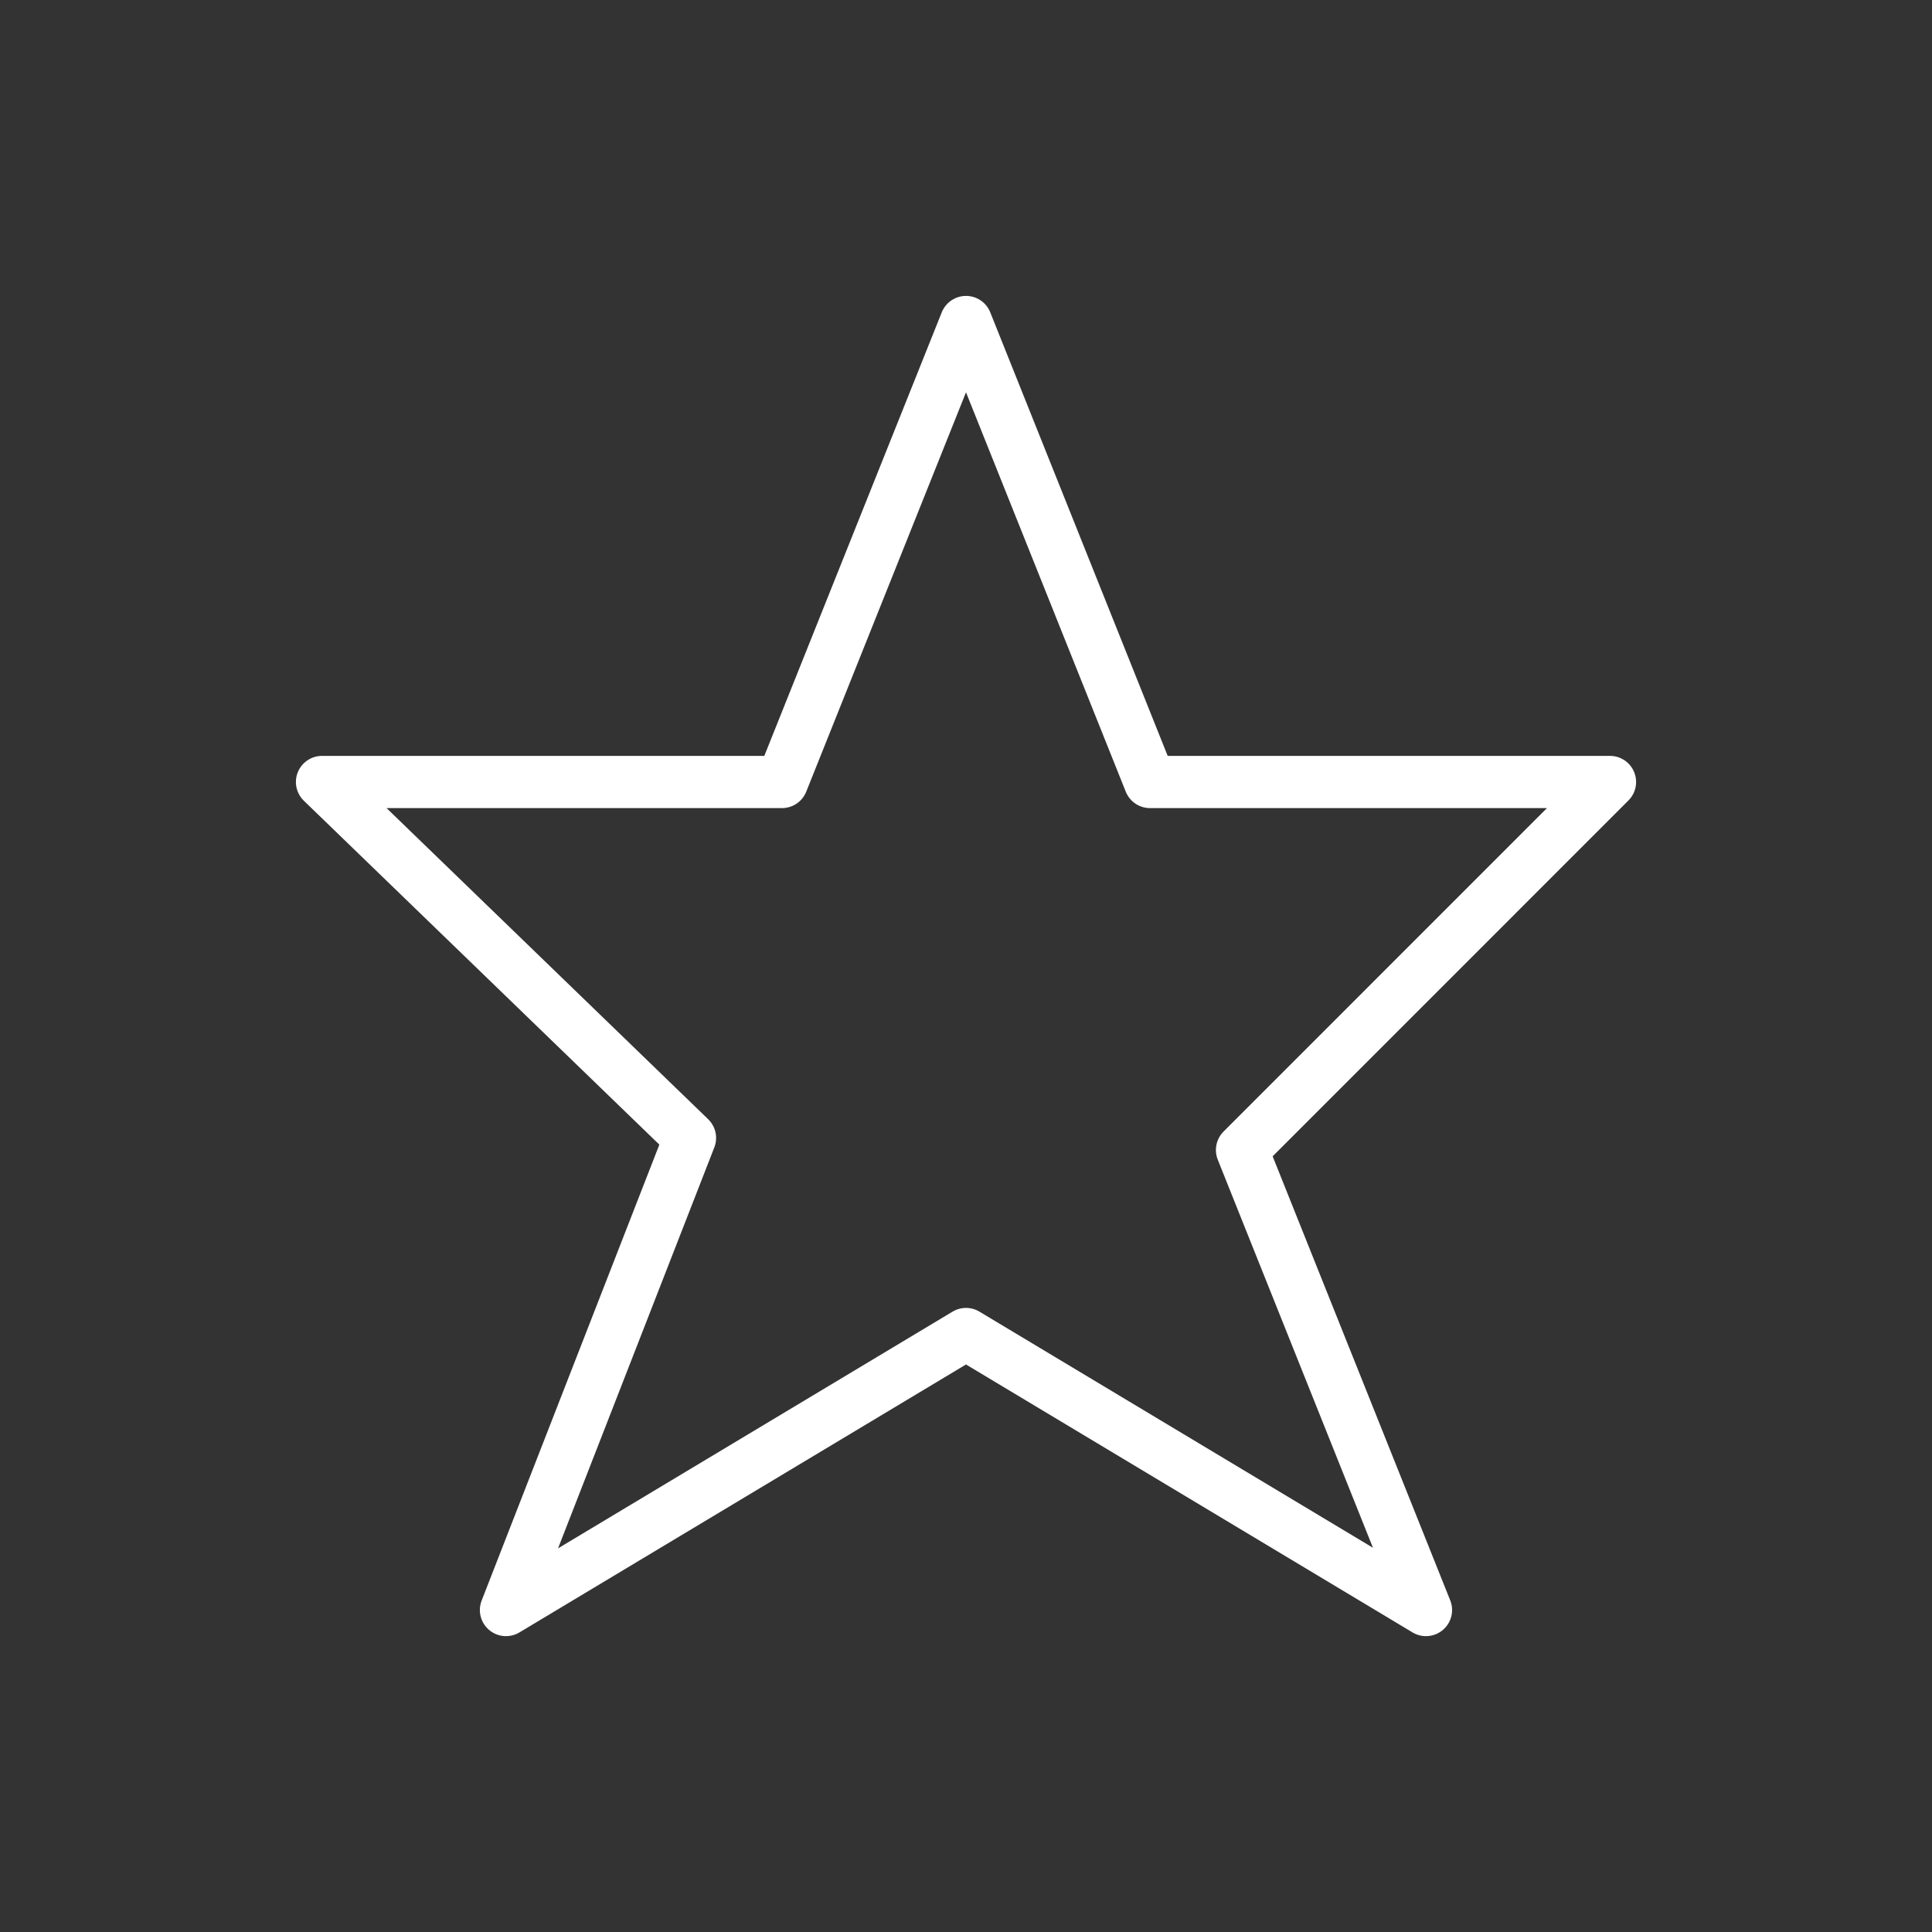 <?xml version="1.0" encoding="UTF-8"?> <svg xmlns="http://www.w3.org/2000/svg" width="37" height="37" viewBox="0 0 37 37" fill="none"><rect x="0" y="0" width="37" height="37" fill="#333333" stroke="none"/> <path d="M18.5 25.548L9.69 30.834L13.214 21.793L6.167 14.976H14.976L18.5 6.167L22.024 14.976H30.833L23.786 22.024L27.309 30.834L18.5 25.548Z" stroke="white" stroke-linecap="round" stroke-linejoin="round"></path> </svg> 